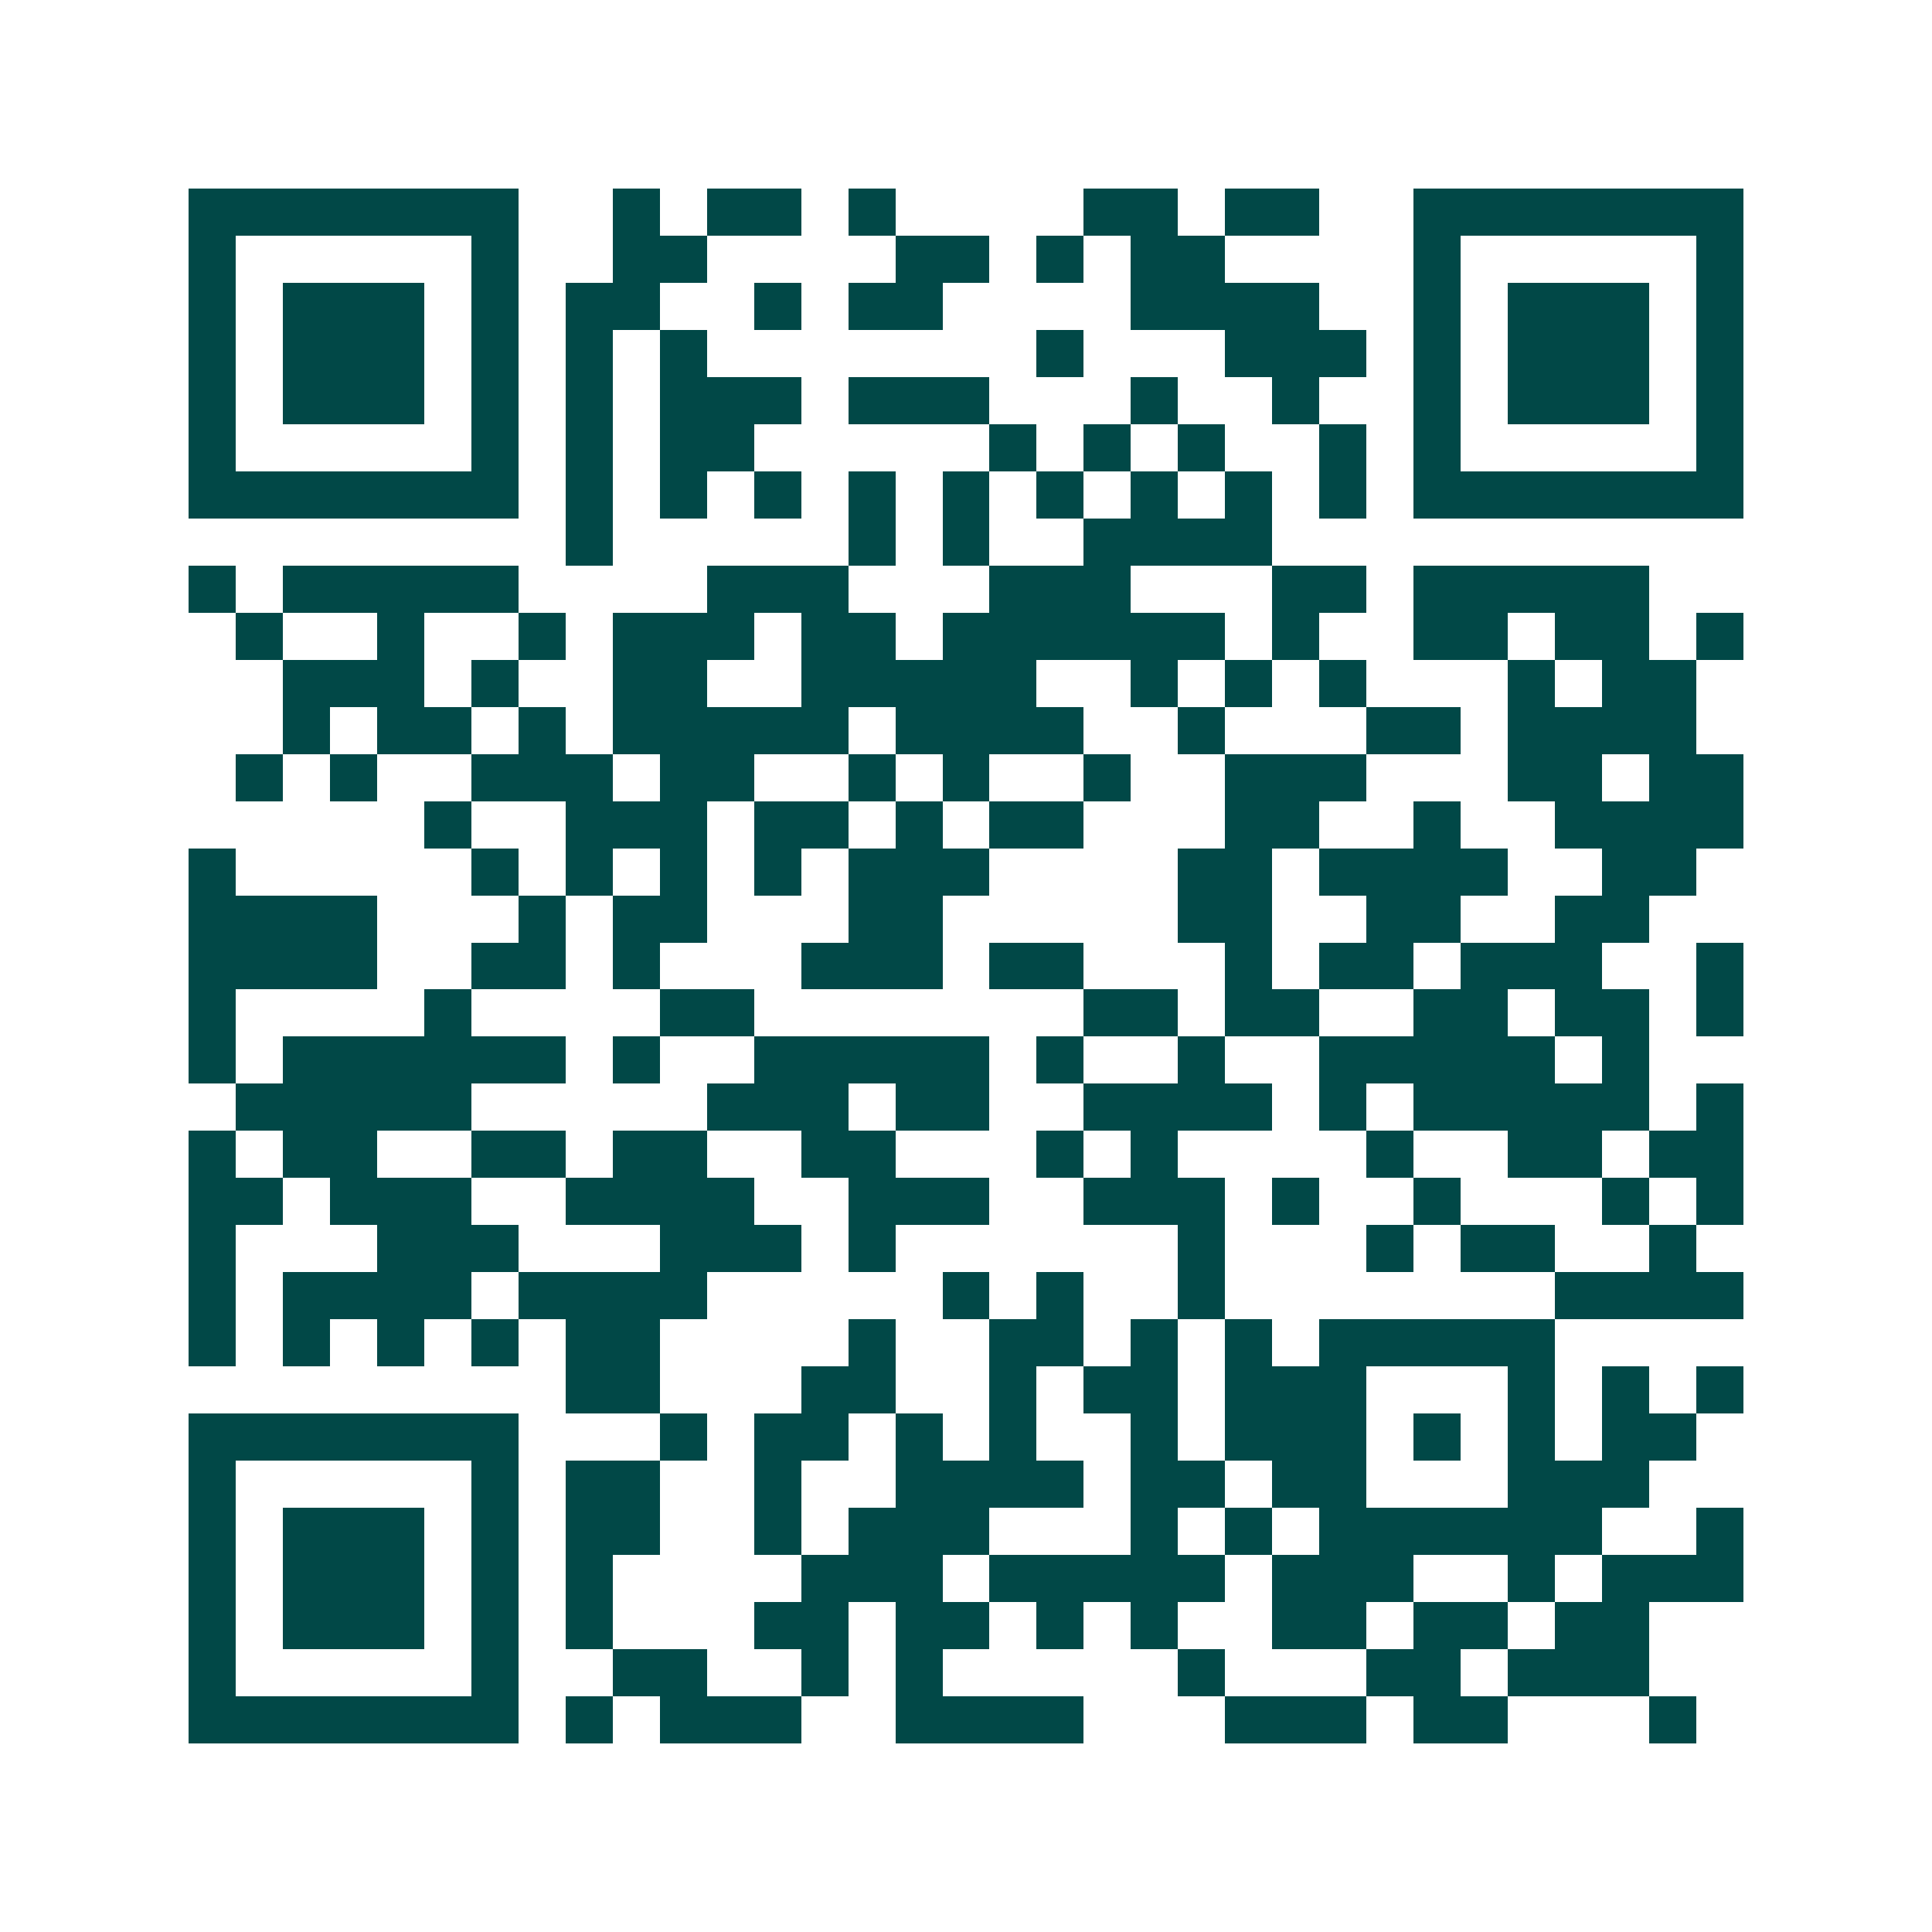 <svg xmlns="http://www.w3.org/2000/svg" width="200" height="200" viewBox="0 0 41 41" shape-rendering="crispEdges"><path fill="#ffffff" d="M0 0h41v41H0z"/><path stroke="#014847" d="M4 4.5h7m2 0h1m1 0h2m1 0h1m4 0h2m1 0h2m2 0h7M4 5.5h1m5 0h1m2 0h2m4 0h2m1 0h1m1 0h2m4 0h1m5 0h1M4 6.5h1m1 0h3m1 0h1m1 0h2m2 0h1m1 0h2m4 0h4m2 0h1m1 0h3m1 0h1M4 7.5h1m1 0h3m1 0h1m1 0h1m1 0h1m7 0h1m3 0h3m1 0h1m1 0h3m1 0h1M4 8.5h1m1 0h3m1 0h1m1 0h1m1 0h3m1 0h3m3 0h1m2 0h1m2 0h1m1 0h3m1 0h1M4 9.5h1m5 0h1m1 0h1m1 0h2m5 0h1m1 0h1m1 0h1m2 0h1m1 0h1m5 0h1M4 10.5h7m1 0h1m1 0h1m1 0h1m1 0h1m1 0h1m1 0h1m1 0h1m1 0h1m1 0h1m1 0h7M12 11.5h1m5 0h1m1 0h1m2 0h4M4 12.5h1m1 0h5m4 0h3m3 0h3m3 0h2m1 0h5M5 13.5h1m2 0h1m2 0h1m1 0h3m1 0h2m1 0h6m1 0h1m2 0h2m1 0h2m1 0h1M6 14.5h3m1 0h1m2 0h2m2 0h5m2 0h1m1 0h1m1 0h1m3 0h1m1 0h2M6 15.5h1m1 0h2m1 0h1m1 0h5m1 0h4m2 0h1m3 0h2m1 0h4M5 16.5h1m1 0h1m2 0h3m1 0h2m2 0h1m1 0h1m2 0h1m2 0h3m3 0h2m1 0h2M9 17.5h1m2 0h3m1 0h2m1 0h1m1 0h2m3 0h2m2 0h1m2 0h4M4 18.5h1m5 0h1m1 0h1m1 0h1m1 0h1m1 0h3m4 0h2m1 0h4m2 0h2M4 19.5h4m3 0h1m1 0h2m3 0h2m5 0h2m2 0h2m2 0h2M4 20.5h4m2 0h2m1 0h1m3 0h3m1 0h2m3 0h1m1 0h2m1 0h3m2 0h1M4 21.5h1m4 0h1m4 0h2m7 0h2m1 0h2m2 0h2m1 0h2m1 0h1M4 22.5h1m1 0h6m1 0h1m2 0h5m1 0h1m2 0h1m2 0h5m1 0h1M5 23.5h5m5 0h3m1 0h2m2 0h4m1 0h1m1 0h5m1 0h1M4 24.5h1m1 0h2m2 0h2m1 0h2m2 0h2m3 0h1m1 0h1m4 0h1m2 0h2m1 0h2M4 25.5h2m1 0h3m2 0h4m2 0h3m2 0h3m1 0h1m2 0h1m3 0h1m1 0h1M4 26.5h1m3 0h3m3 0h3m1 0h1m6 0h1m3 0h1m1 0h2m2 0h1M4 27.5h1m1 0h4m1 0h4m5 0h1m1 0h1m2 0h1m7 0h4M4 28.5h1m1 0h1m1 0h1m1 0h1m1 0h2m4 0h1m2 0h2m1 0h1m1 0h1m1 0h5M12 29.5h2m3 0h2m2 0h1m1 0h2m1 0h3m3 0h1m1 0h1m1 0h1M4 30.5h7m3 0h1m1 0h2m1 0h1m1 0h1m2 0h1m1 0h3m1 0h1m1 0h1m1 0h2M4 31.5h1m5 0h1m1 0h2m2 0h1m2 0h4m1 0h2m1 0h2m3 0h3M4 32.5h1m1 0h3m1 0h1m1 0h2m2 0h1m1 0h3m3 0h1m1 0h1m1 0h6m2 0h1M4 33.5h1m1 0h3m1 0h1m1 0h1m4 0h3m1 0h5m1 0h3m2 0h1m1 0h3M4 34.5h1m1 0h3m1 0h1m1 0h1m3 0h2m1 0h2m1 0h1m1 0h1m2 0h2m1 0h2m1 0h2M4 35.5h1m5 0h1m2 0h2m2 0h1m1 0h1m5 0h1m3 0h2m1 0h3M4 36.5h7m1 0h1m1 0h3m2 0h4m3 0h3m1 0h2m3 0h1"/></svg>
